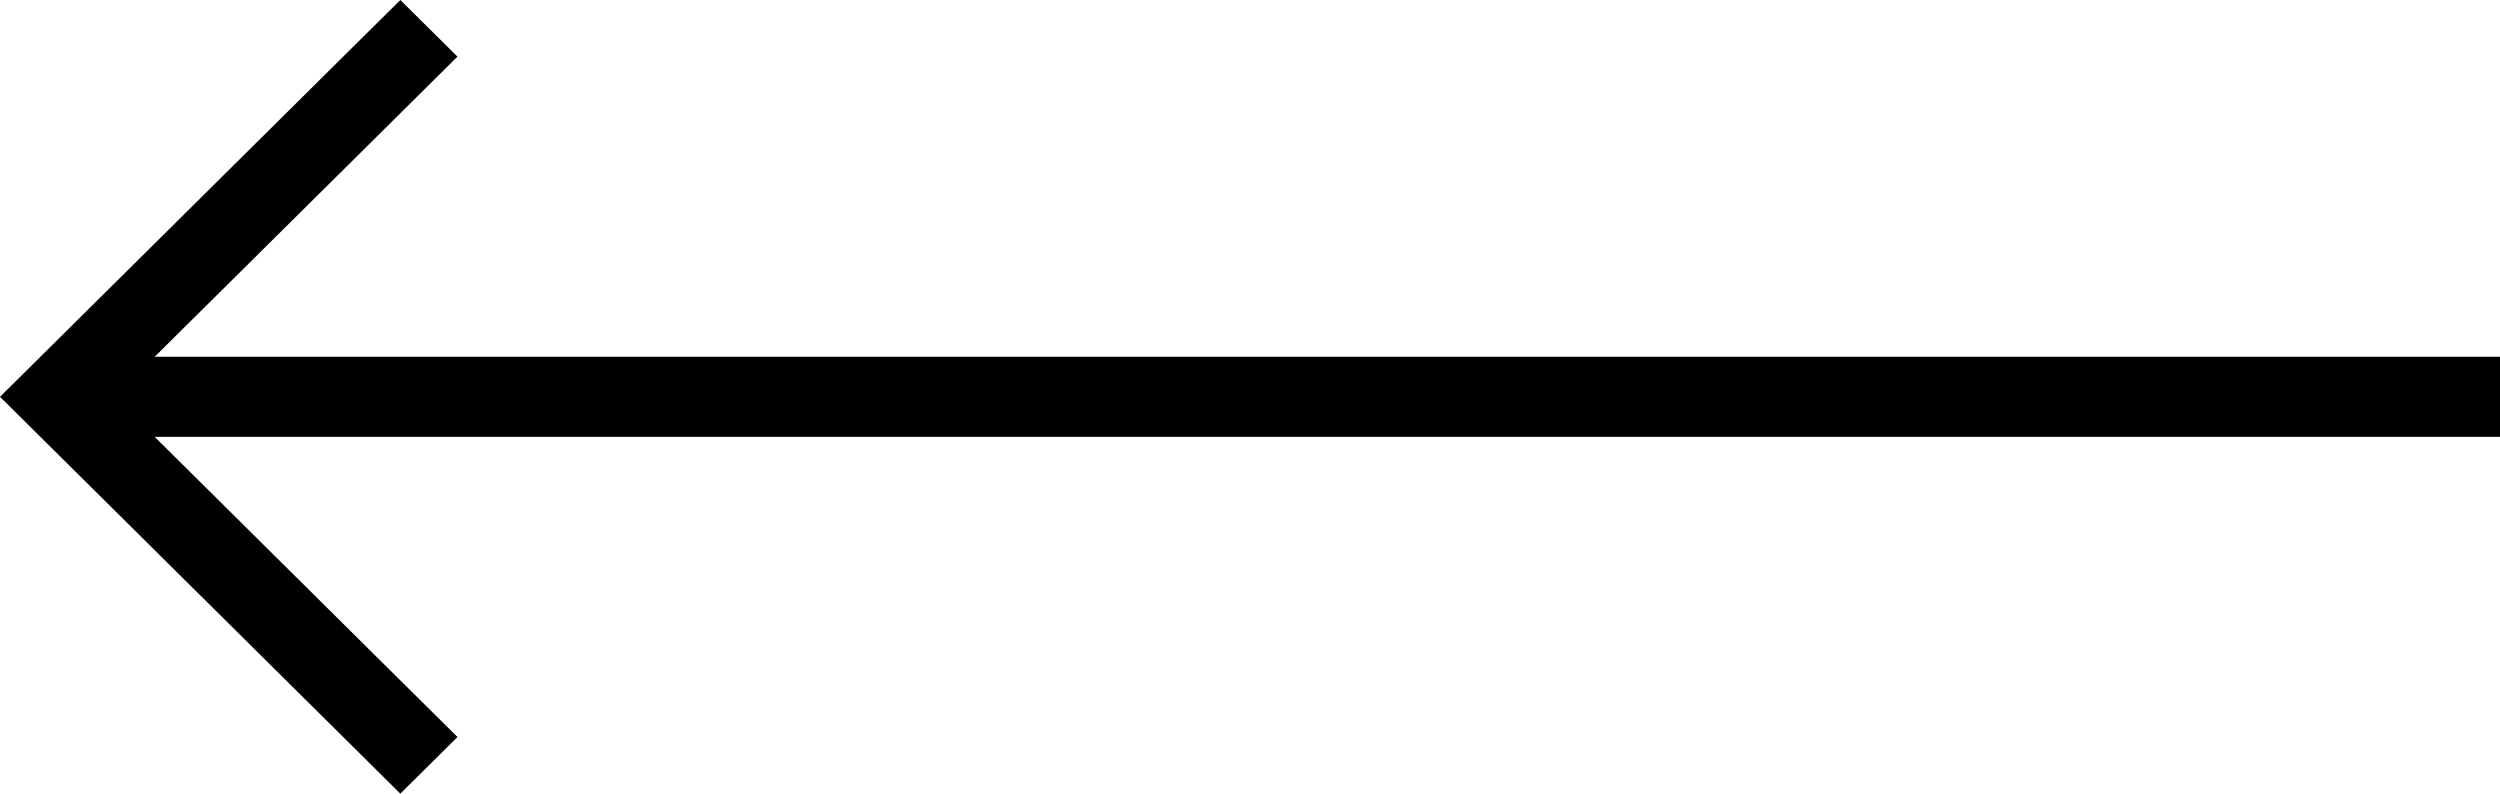 <?xml version="1.0" encoding="UTF-8"?> <svg xmlns="http://www.w3.org/2000/svg" width="63" height="20" viewBox="0 0 63 20" fill="none"> <path fill-rule="evenodd" clip-rule="evenodd" d="M10.088 0L-7.62939e-06 10L10.088 20L11.528 18.573L2.88 10L11.528 1.427L10.088 0Z" fill="black"></path> <path fill-rule="evenodd" clip-rule="evenodd" d="M1.44 11.009L63 11.009L63 8.99L1.44 8.99L1.44 11.009Z" fill="black"></path> </svg> 